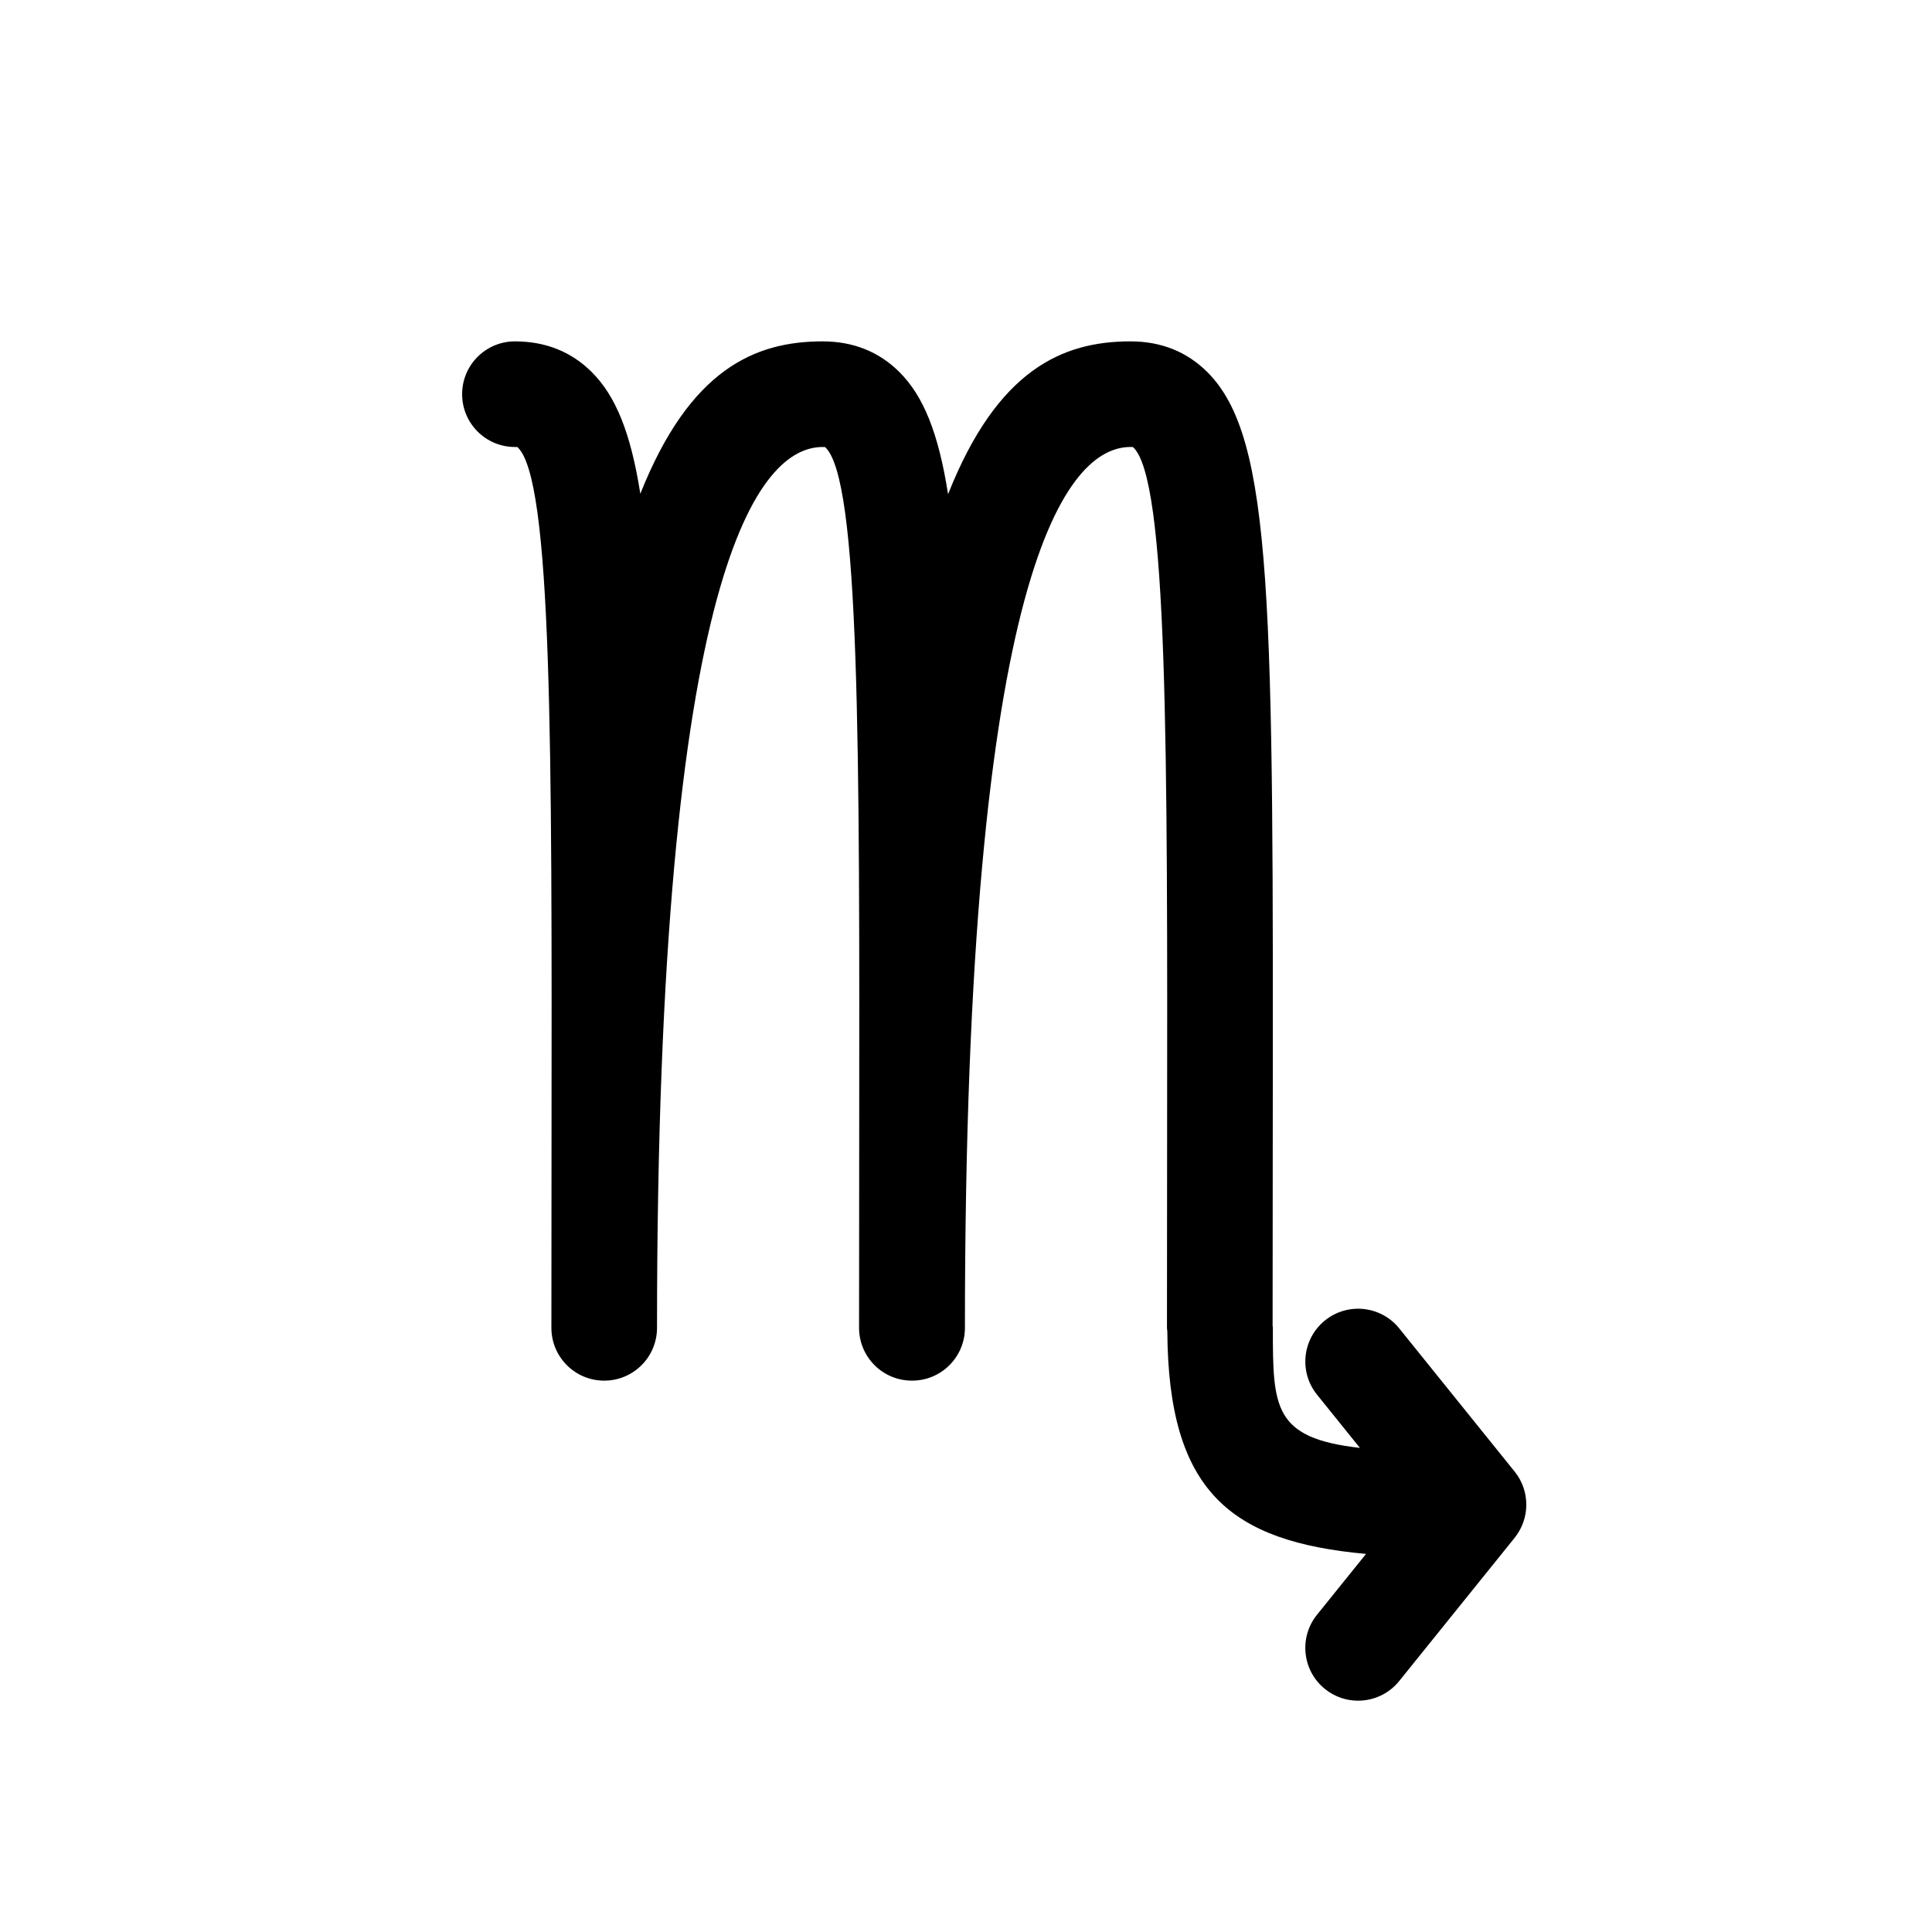 <?xml version="1.0" encoding="UTF-8"?>
<!-- Uploaded to: ICON Repo, www.iconrepo.com, Generator: ICON Repo Mixer Tools -->
<svg fill="#000000" width="800px" height="800px" version="1.1" viewBox="144 144 512 512" xmlns="http://www.w3.org/2000/svg">
 <path d="m545.39 533.98-30.574-37.938c-4.848-6.019-13.656-6.969-19.676-2.117-6.019 4.852-6.965 13.66-2.113 19.68l11.363 14.102c-22.965-2.594-23.07-10.715-23.07-31.828 0-0.219-0.055-0.422-0.066-0.641l0.035-47.453c0.168-144.12 0.215-187.62-17.312-205.16-5.41-5.41-12.266-8.16-20.379-8.16-17.941 0-35.227 7.394-48.352 40.504-2.57-16.395-6.586-26.055-12.867-32.344-5.41-5.41-12.266-8.16-20.379-8.16-17.918 0-35.184 7.375-48.305 40.383-2.57-16.32-6.582-25.949-12.852-32.223-5.41-5.41-12.266-8.16-20.379-8.16-7.731 0-13.996 6.266-13.996 13.996s6.266 13.996 13.996 13.996c0.363 0 0.586 0.035 0.641 0.008 9.258 8.309 9.176 78.781 9.055 185.24l-0.035 48.184c0 7.731 6.266 13.996 13.996 13.996 7.731 0 13.996-6.266 13.996-13.996 0-203.1 27.492-233.43 43.879-233.43 0.359 0 0.586 0.035 0.641 0.008 9.262 8.301 9.18 78.797 9.059 185.29l-0.035 48.129c0 7.731 6.266 13.996 13.996 13.996 0.012 0 0.02-0.004 0.031-0.004 0.012 0 0.02 0.004 0.031 0.004 7.731 0 13.996-6.266 13.996-13.996 0-203.1 27.492-233.43 43.879-233.43 0.363 0 0.582 0.035 0.641 0.008 9.262 8.301 9.18 78.797 9.059 185.29l-0.035 48.129c0 0.316 0.07 0.609 0.094 0.922 0.246 42.508 16.75 55.73 52.66 59l-12.992 16.121c-4.852 6.019-3.906 14.828 2.113 19.68 2.586 2.086 5.688 3.094 8.77 3.094 4.09 0 8.141-1.785 10.906-5.215l30.574-37.938c4.137-5.137 4.137-12.449 0.008-17.574z"/>
</svg>